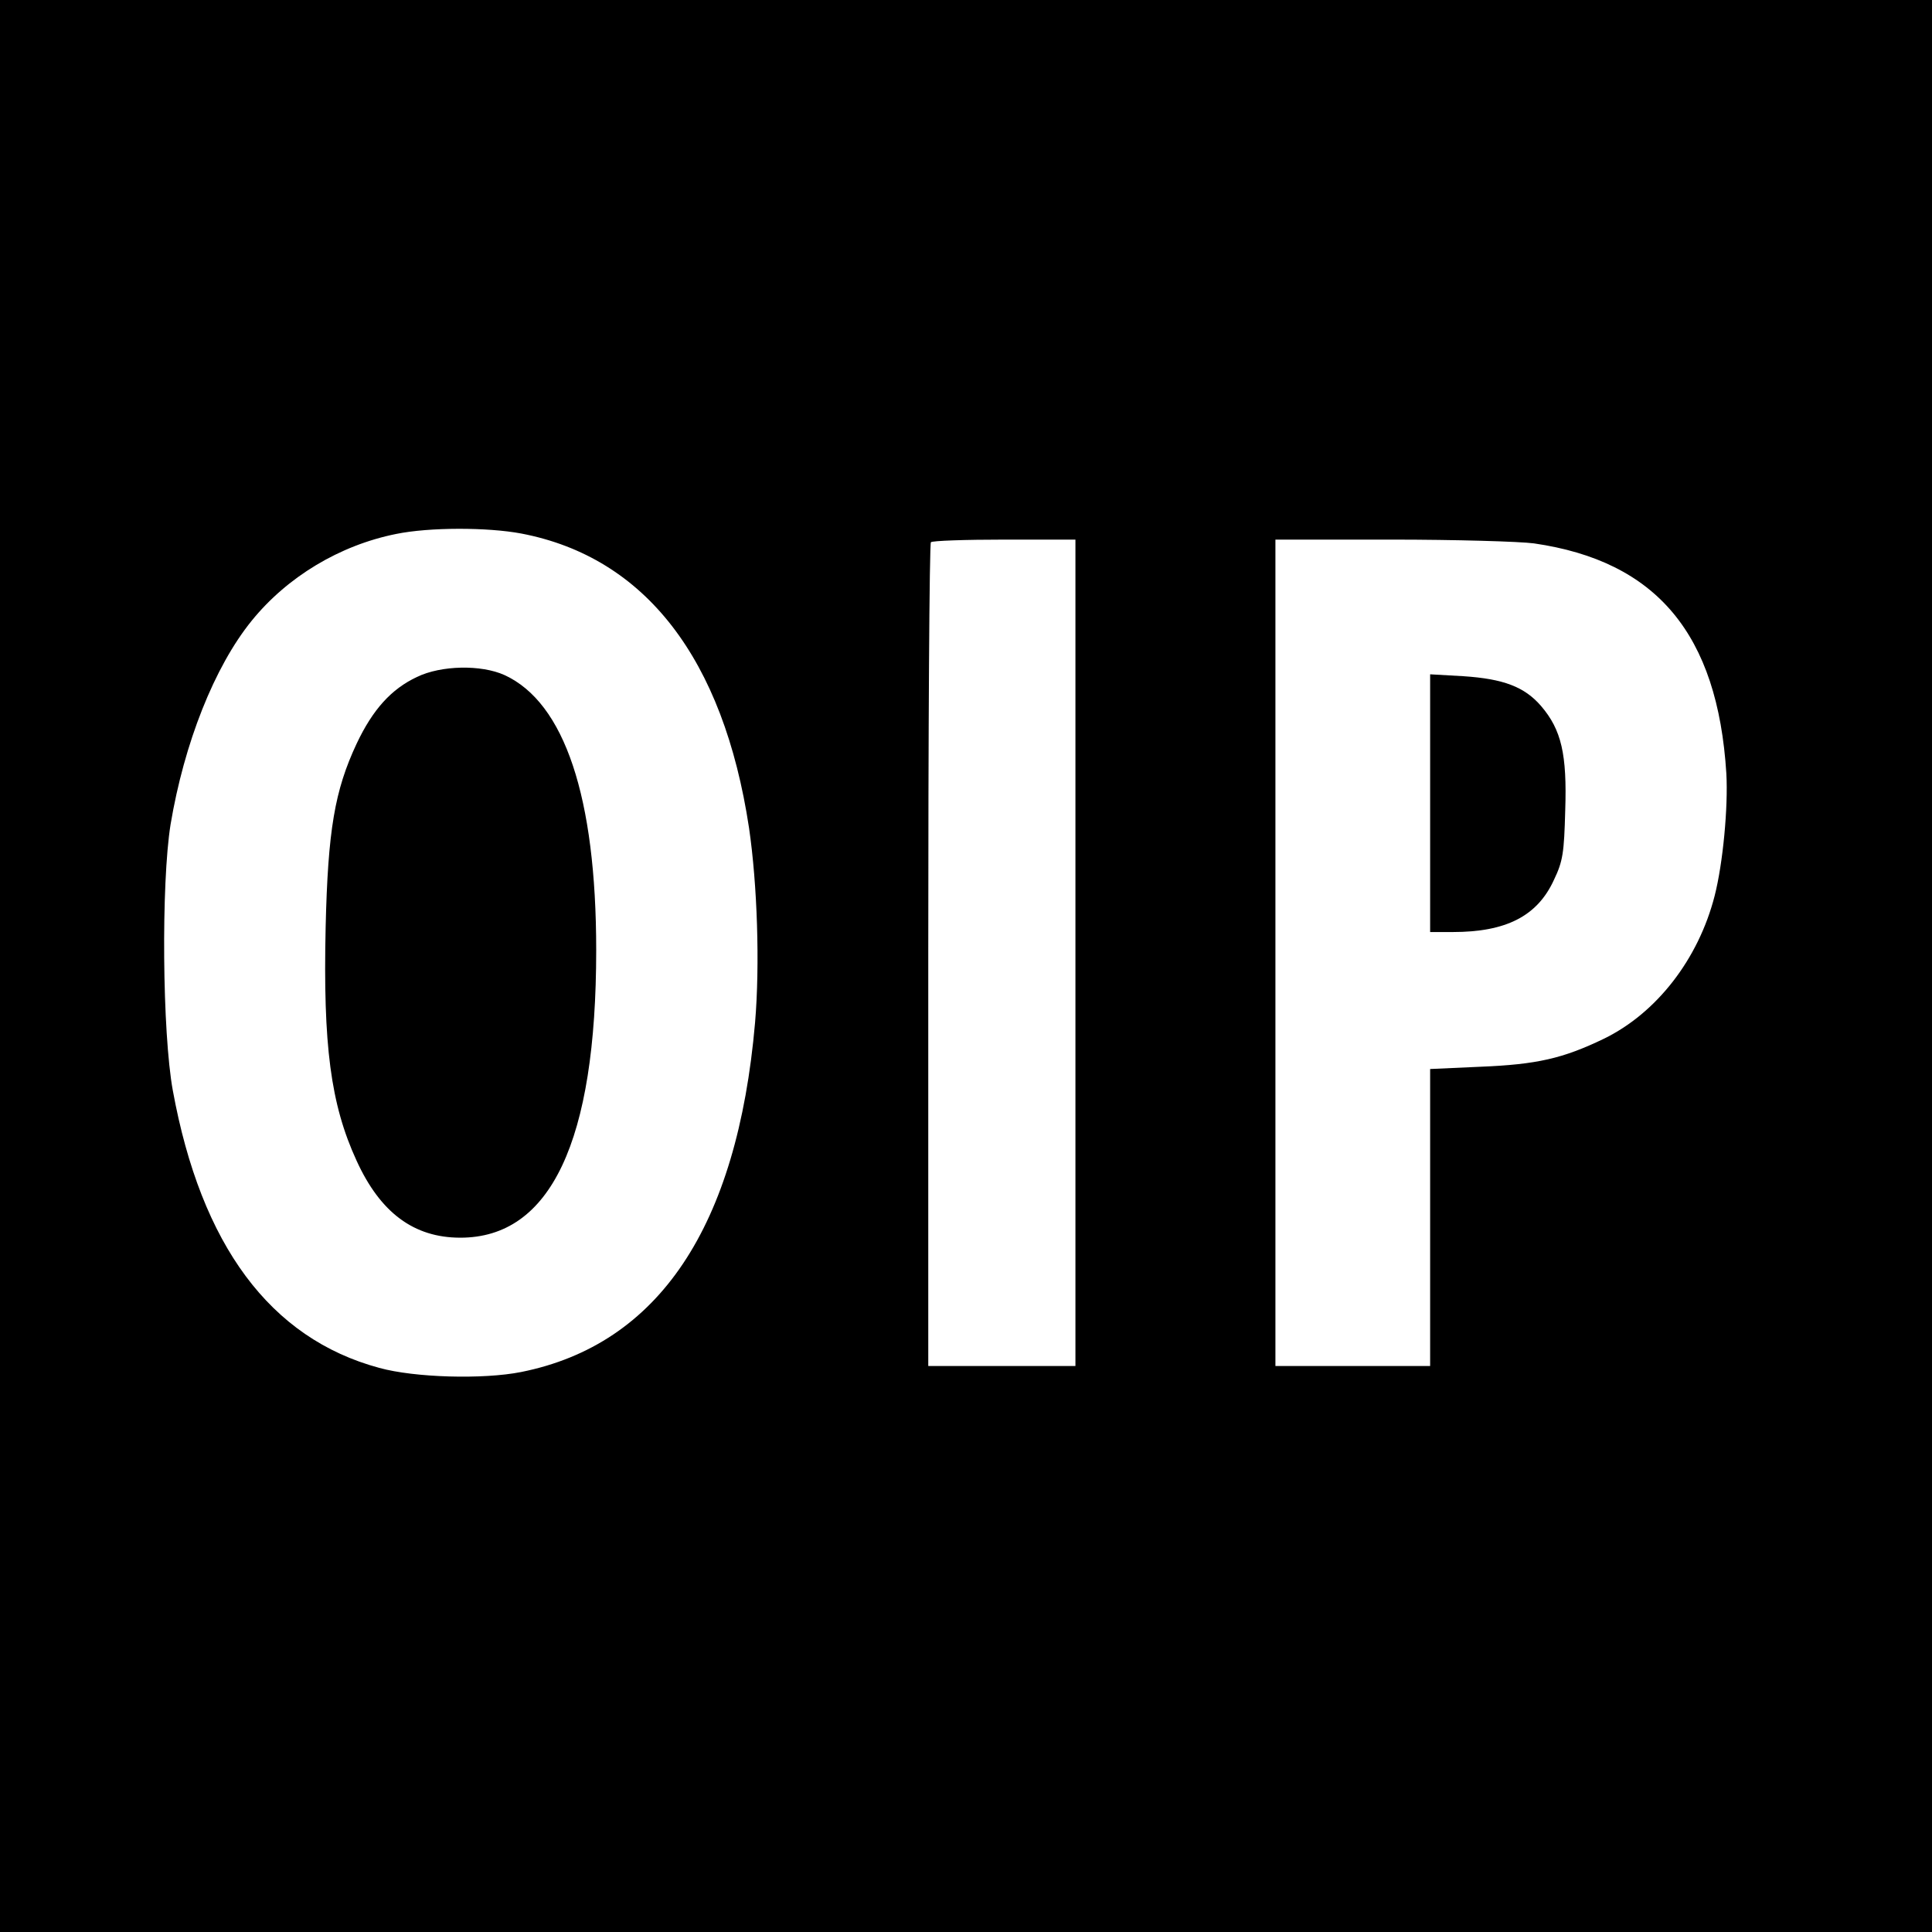 <?xml version="1.0" standalone="no"?>
<!DOCTYPE svg PUBLIC "-//W3C//DTD SVG 20010904//EN"
 "http://www.w3.org/TR/2001/REC-SVG-20010904/DTD/svg10.dtd">
<svg version="1.0" xmlns="http://www.w3.org/2000/svg"
 width="512pt" height="512pt" viewBox="0 0 512 512"
 preserveAspectRatio="xMidYMid meet">
<g transform="translate(0,512) scale(0.1,-0.1)"
fill="#000000" stroke="none">
<path d="M0 2560 l0 -2560 2560 0 2560 0 0 2560 0 2560 -2560 0 -2560 0 0
-2560z m1382 1146 c328 -63 535 -331 603 -780 22 -150 29 -363 16 -516 -47
-541 -255 -853 -620 -926 -101 -20 -282 -15 -376 11 -289 78 -472 325 -547
735 -28 153 -31 549 -6 705 36 215 116 418 215 540 94 116 233 200 383 230 88
18 242 18 332 1z m1468 -1111 l0 -1095 -195 0 -195 0 0 1088 c0 599 3 1092 7
1095 3 4 91 7 195 7 l188 0 0 -1095z m1215 1085 c325 -47 487 -240 510 -610 5
-89 -9 -238 -31 -324 -43 -168 -154 -311 -294 -379 -108 -52 -177 -68 -327
-74 l-133 -6 0 -393 0 -394 -205 0 -205 0 0 1095 0 1095 308 0 c169 0 339 -5
377 -10z"/>
<path d="M1105 3326 c-68 -32 -117 -86 -160 -177 -58 -124 -76 -229 -82 -486
-7 -313 13 -469 82 -619 63 -138 152 -204 275 -204 239 0 360 255 360 762 0
406 -84 656 -243 729 -62 28 -168 26 -232 -5z"/>
<path d="M3790 2991 l0 -341 60 0 c141 0 224 42 268 138 24 50 27 72 30 184 5
149 -10 214 -64 277 -44 51 -100 72 -206 79 l-88 5 0 -342z"/>
</g>
</svg>